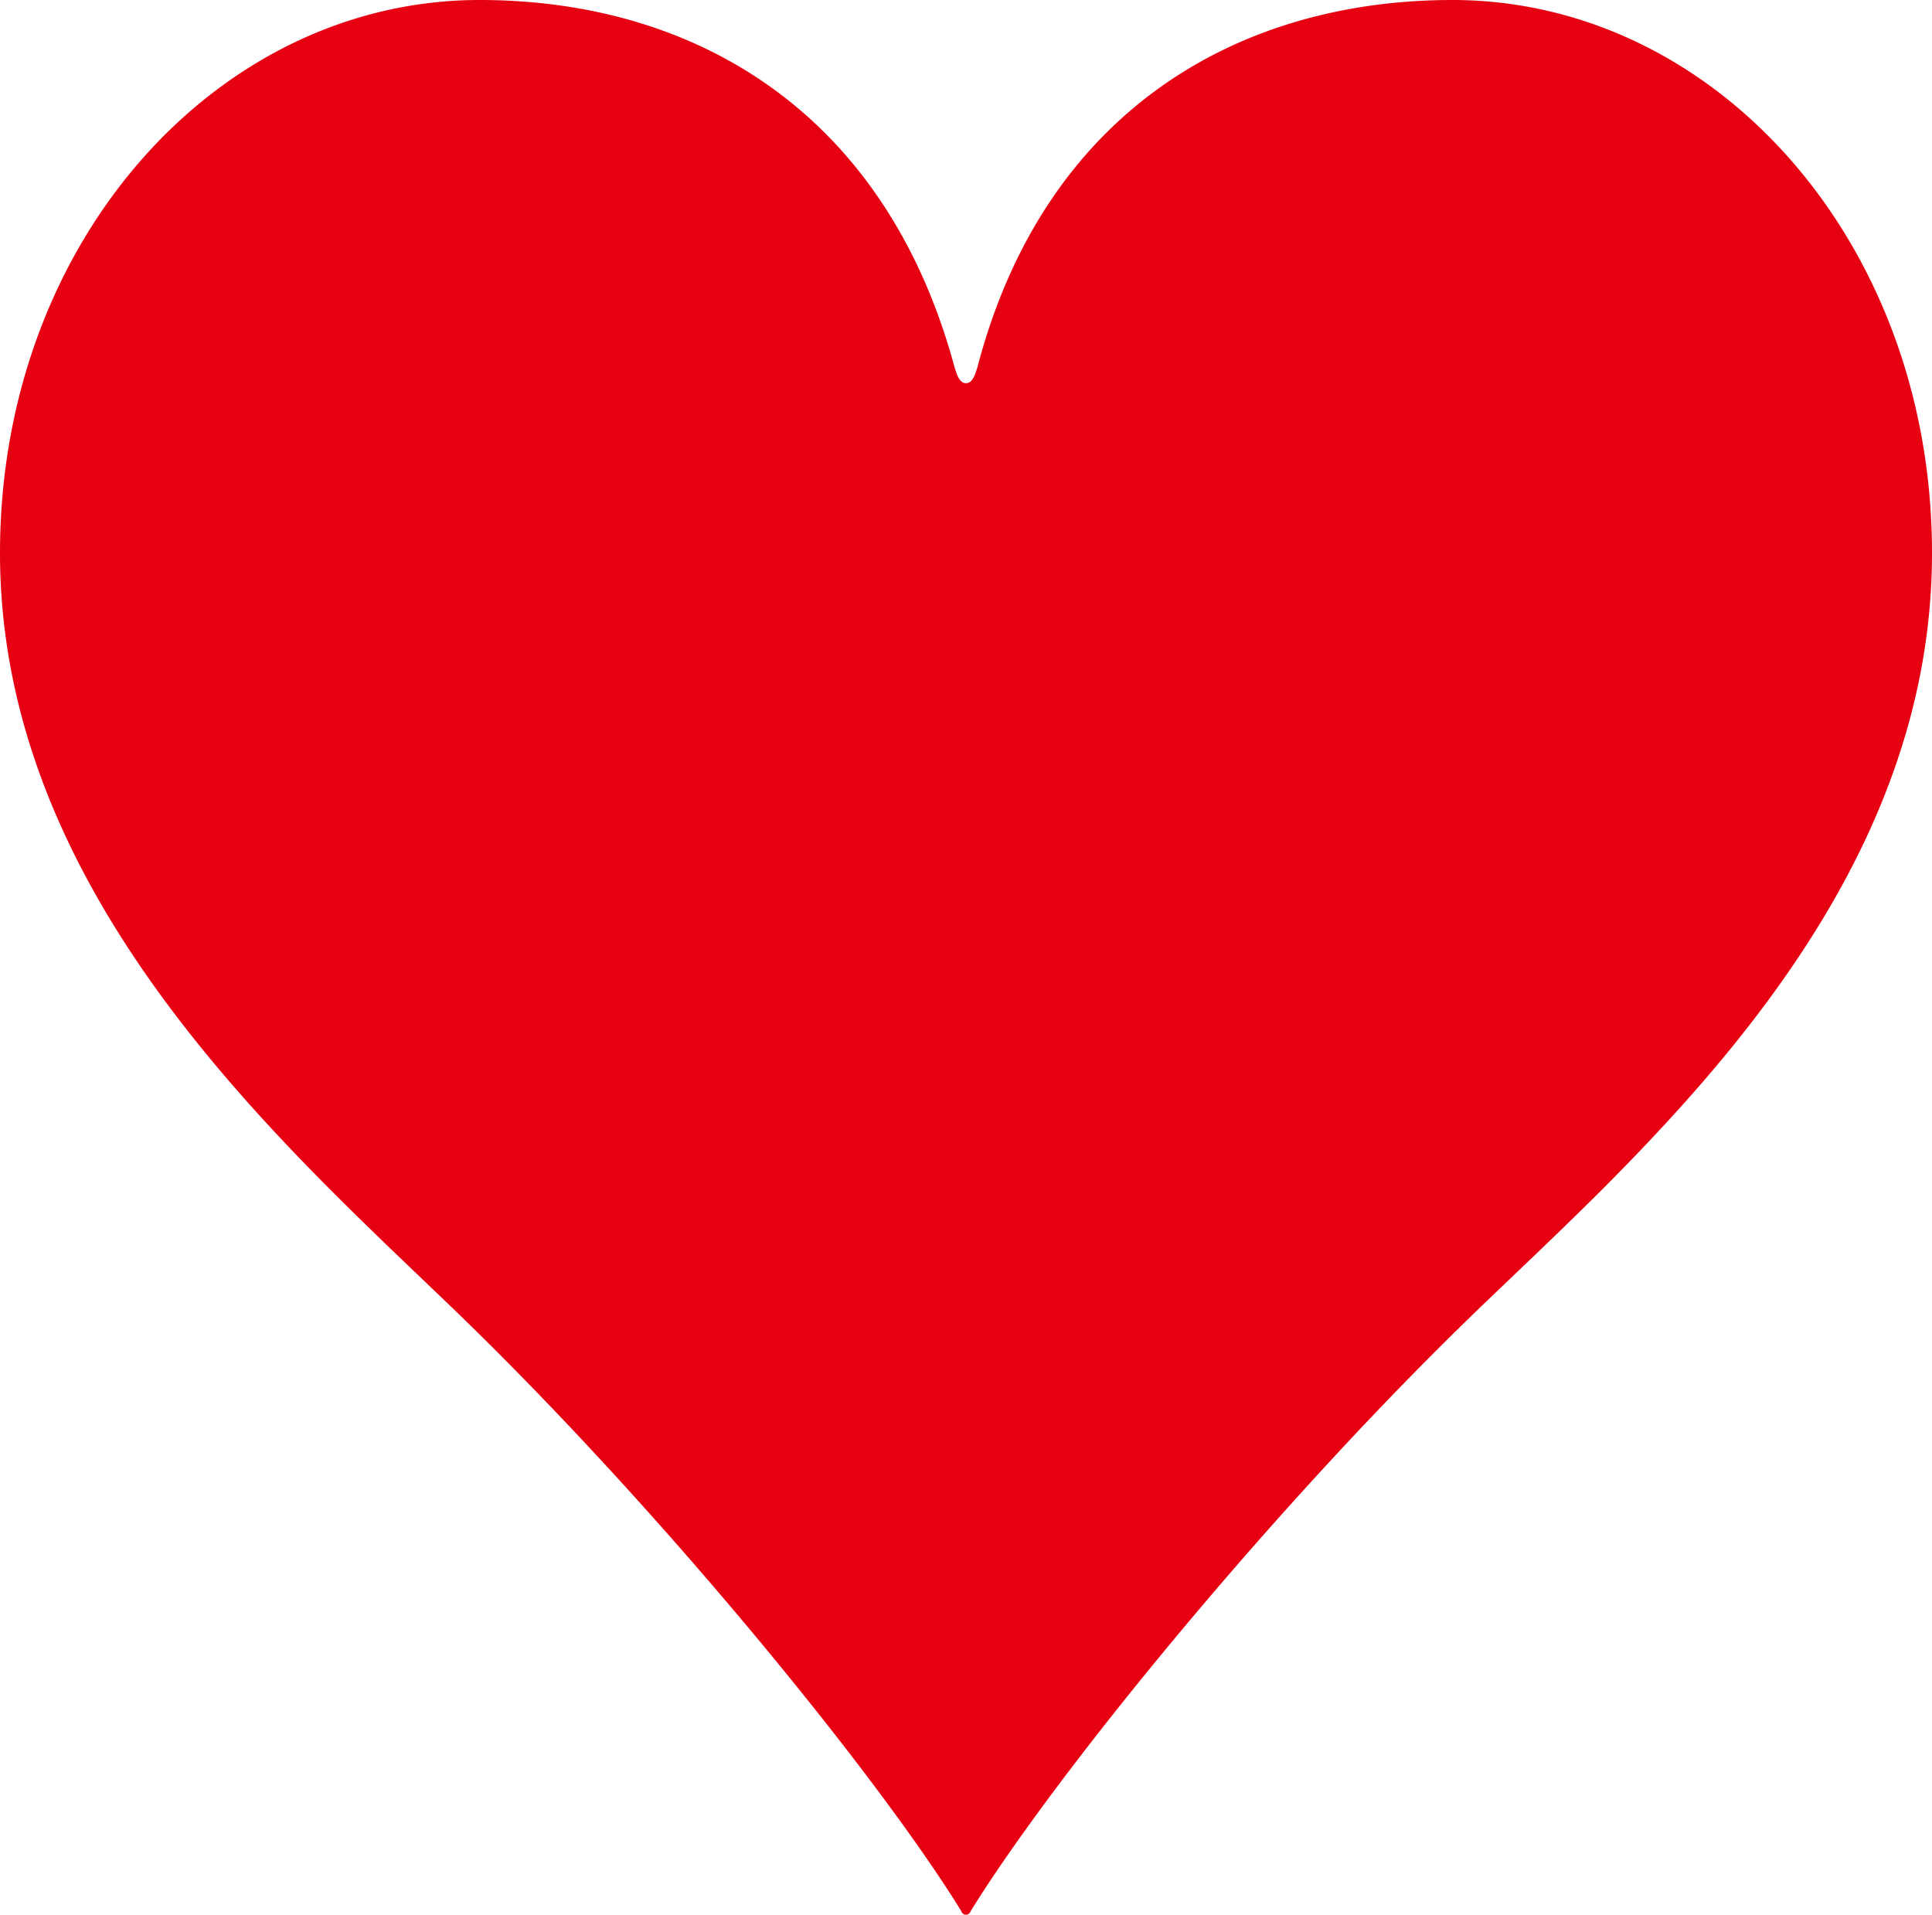 <svg xmlns="http://www.w3.org/2000/svg" width="60.095" height="59.56" viewBox="0 0 60.095 59.56">
  <path id="Path_10467" data-name="Path 10467" d="M38.021-13.532c-6.709,0-12.7,3.5-14.774,11.419-.071.214-.143.5-.357.5s-.285-.285-.357-.5C20.392-10.035,14.469-13.532,7.76-13.532c-8.136,0-14.917,7.494-14.917,17.2,0,10.492,8.493,18.128,13.846,23.267,6.495,6.209,13.418,14.7,16.059,18.985a.149.149,0,0,0,.285,0c2.641-4.282,9.564-12.776,16.059-18.985,5.353-5.139,13.846-12.7,13.846-23.267C52.938-6.038,46.158-13.532,38.021-13.532Z" transform="translate(7.157 13.532)" fill="#e60012"/>
</svg>
